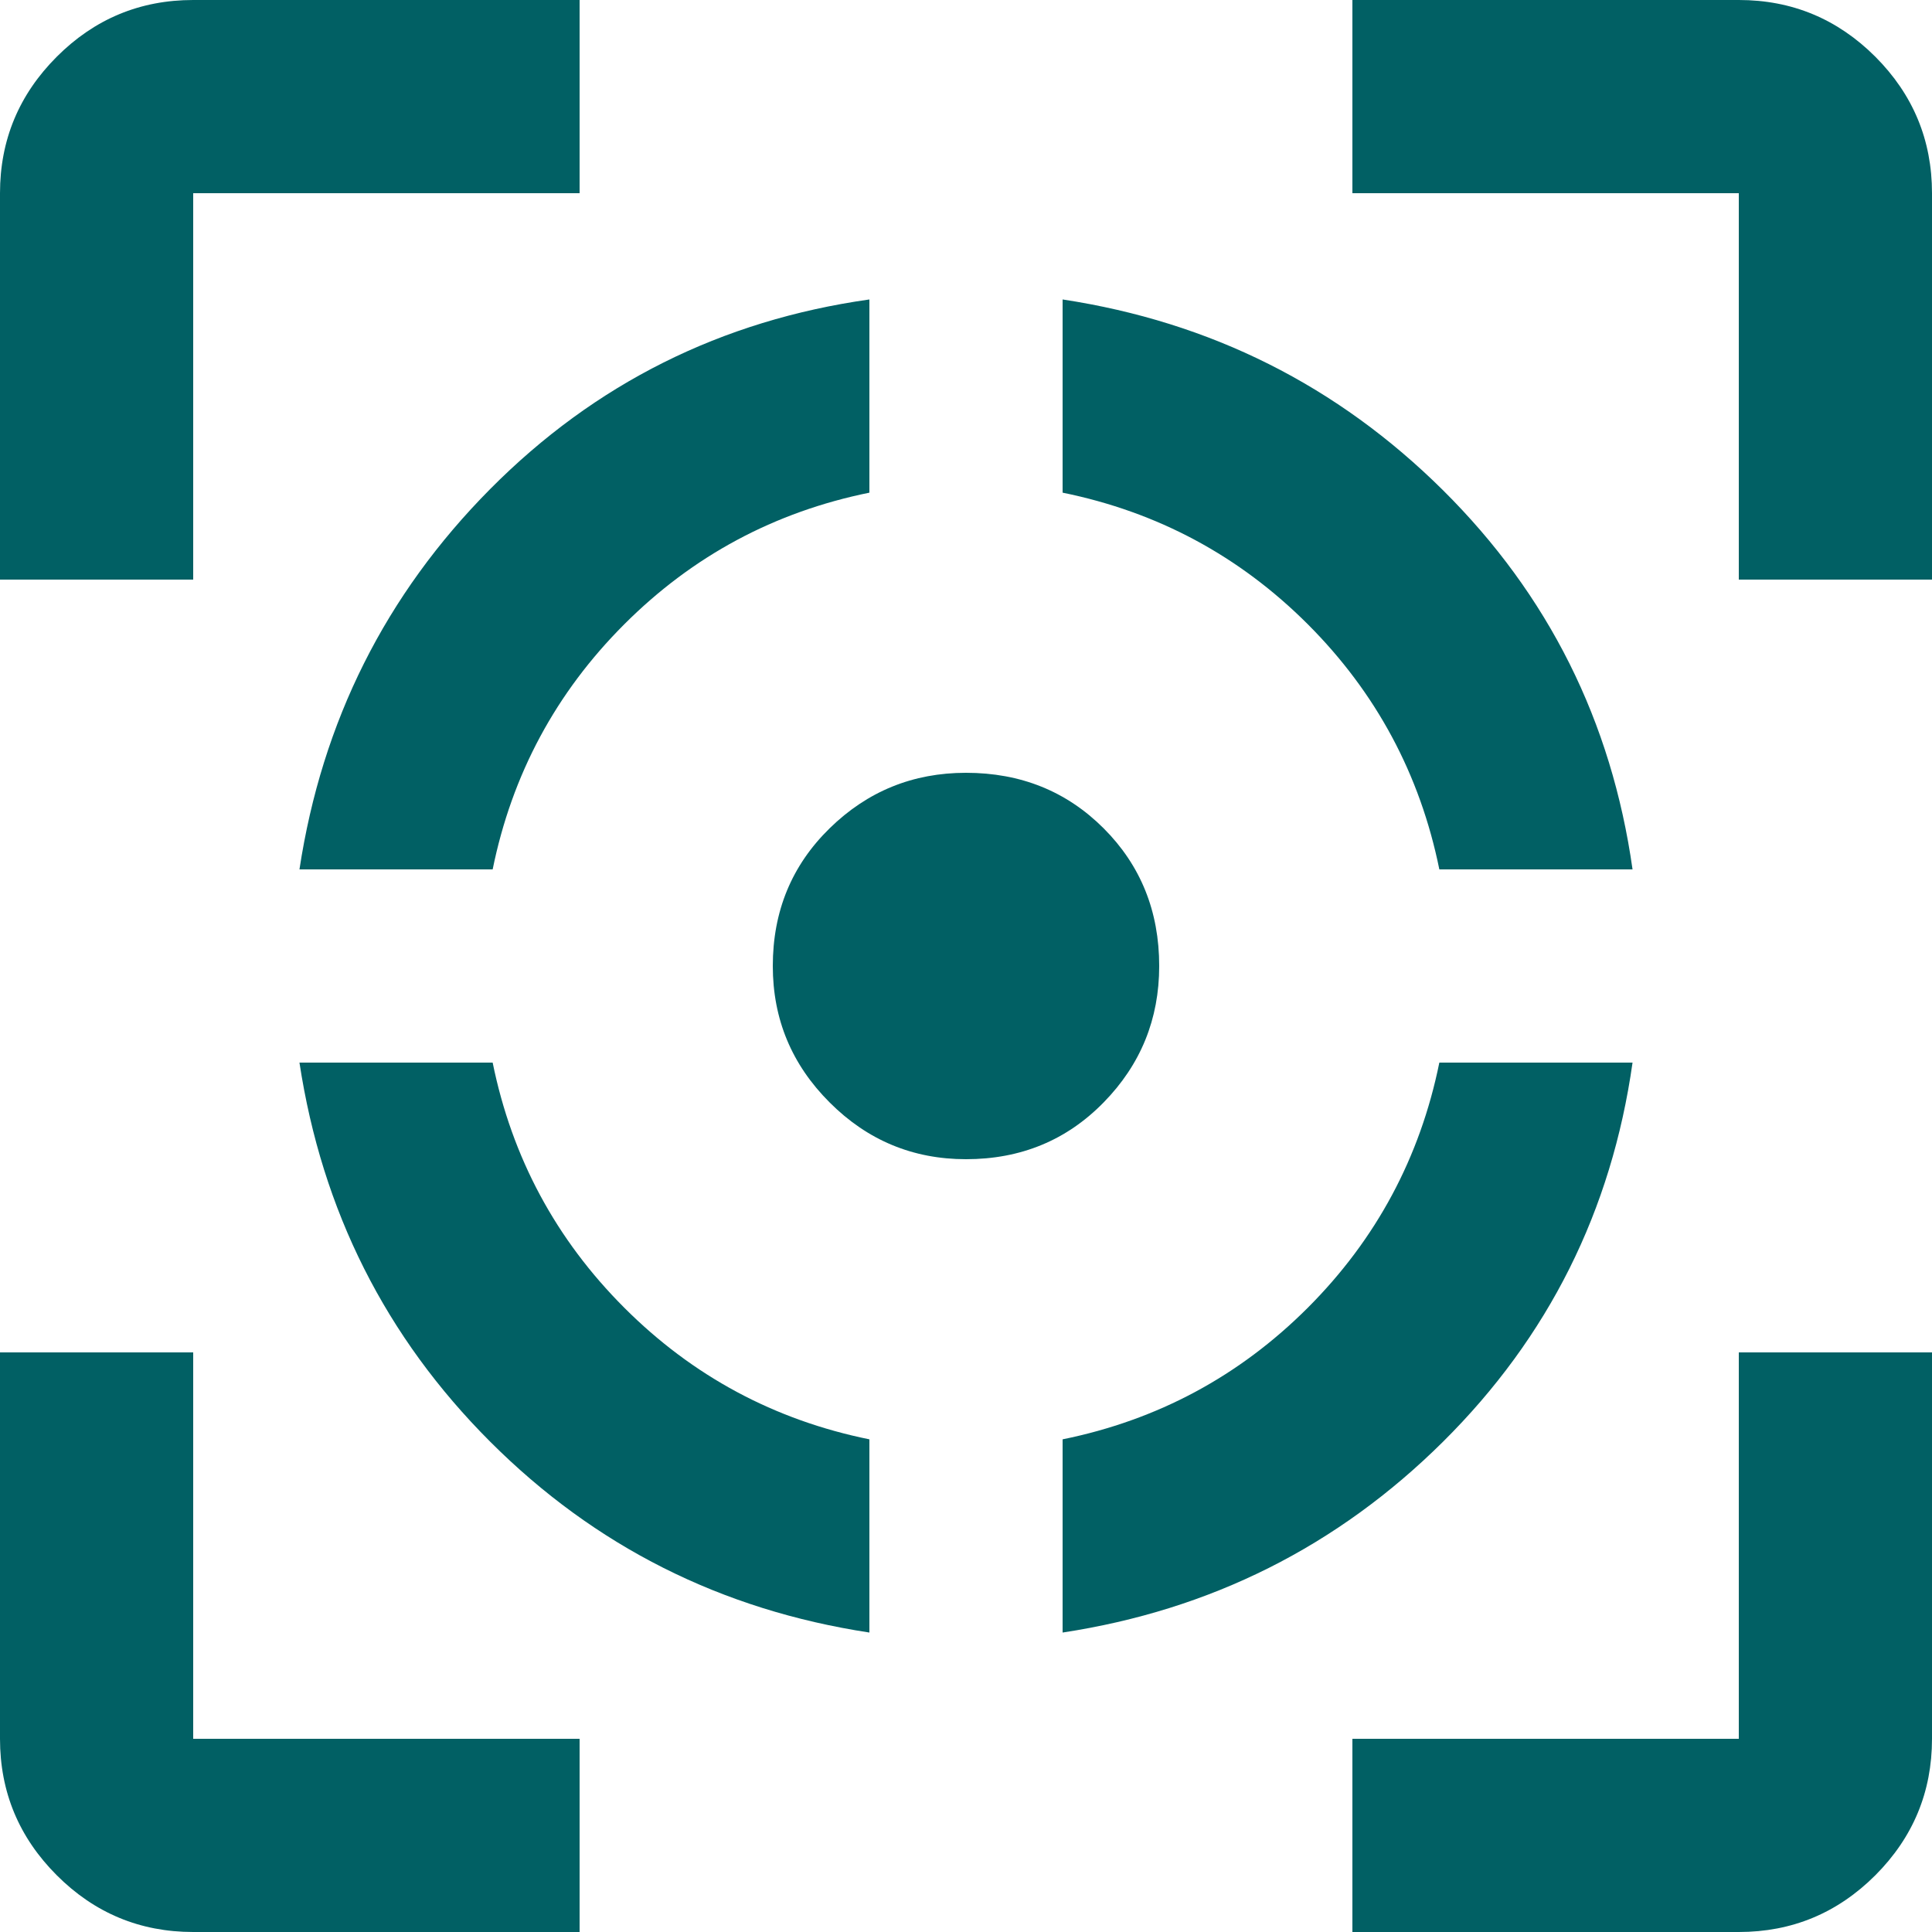 <svg width="150" height="150" viewBox="0 0 150 150" fill="none" xmlns="http://www.w3.org/2000/svg">
<path d="M23.25 82.5H38.25C39.75 89.875 43.157 96.22 48.472 101.535C53.782 106.845 60.125 110.25 67.5 111.75V126.75C56 125 46.188 120.062 38.062 111.937C29.938 103.812 25 94 23.25 82.5ZM67.5 23.25V38.25C60.125 39.75 53.782 43.155 48.472 48.465C43.157 53.78 39.75 60.125 38.25 67.5H23.25C25 56 29.938 46.155 38.062 37.965C46.188 29.78 56 24.875 67.5 23.25ZM75 60C79.25 60 82.812 61.438 85.688 64.312C88.562 67.188 90 70.75 90 75C90 79.125 88.562 82.655 85.688 85.59C82.812 88.53 79.25 90 75 90C70.875 90 67.345 88.53 64.41 85.59C61.47 82.655 60 79.125 60 75C60 70.75 61.47 67.188 64.41 64.312C67.345 61.438 70.875 60 75 60ZM111.75 82.5H126.75C125.125 94 120.22 103.812 112.035 111.937C103.845 120.062 94 125 82.5 126.75V111.75C89.875 110.25 96.22 106.845 101.535 101.535C106.845 96.22 110.25 89.875 111.75 82.5ZM82.5 23.25C94 25 103.845 29.938 112.035 38.062C120.22 46.188 125.125 56 126.75 67.5H111.75C110.25 60.125 106.845 53.78 101.535 48.465C96.22 43.155 89.875 39.75 82.5 38.25V23.25ZM0 45V15C0 10.875 1.47 7.343 4.41 4.402C7.345 1.468 10.875 0 15 0H45V15H15V45H0ZM45 150H15C10.875 150 7.345 148.533 4.41 145.598C1.47 142.658 0 139.125 0 135V105H15V135H45V150ZM105 150V135H135V105H150V135C150 139.125 148.533 142.658 145.598 145.598C142.658 148.533 139.125 150 135 150H105ZM135 45V15H105V0H135C139.125 0 142.658 1.468 145.598 4.402C148.533 7.343 150 10.875 150 15V45H135Z" fill="#016064"/>
</svg>
